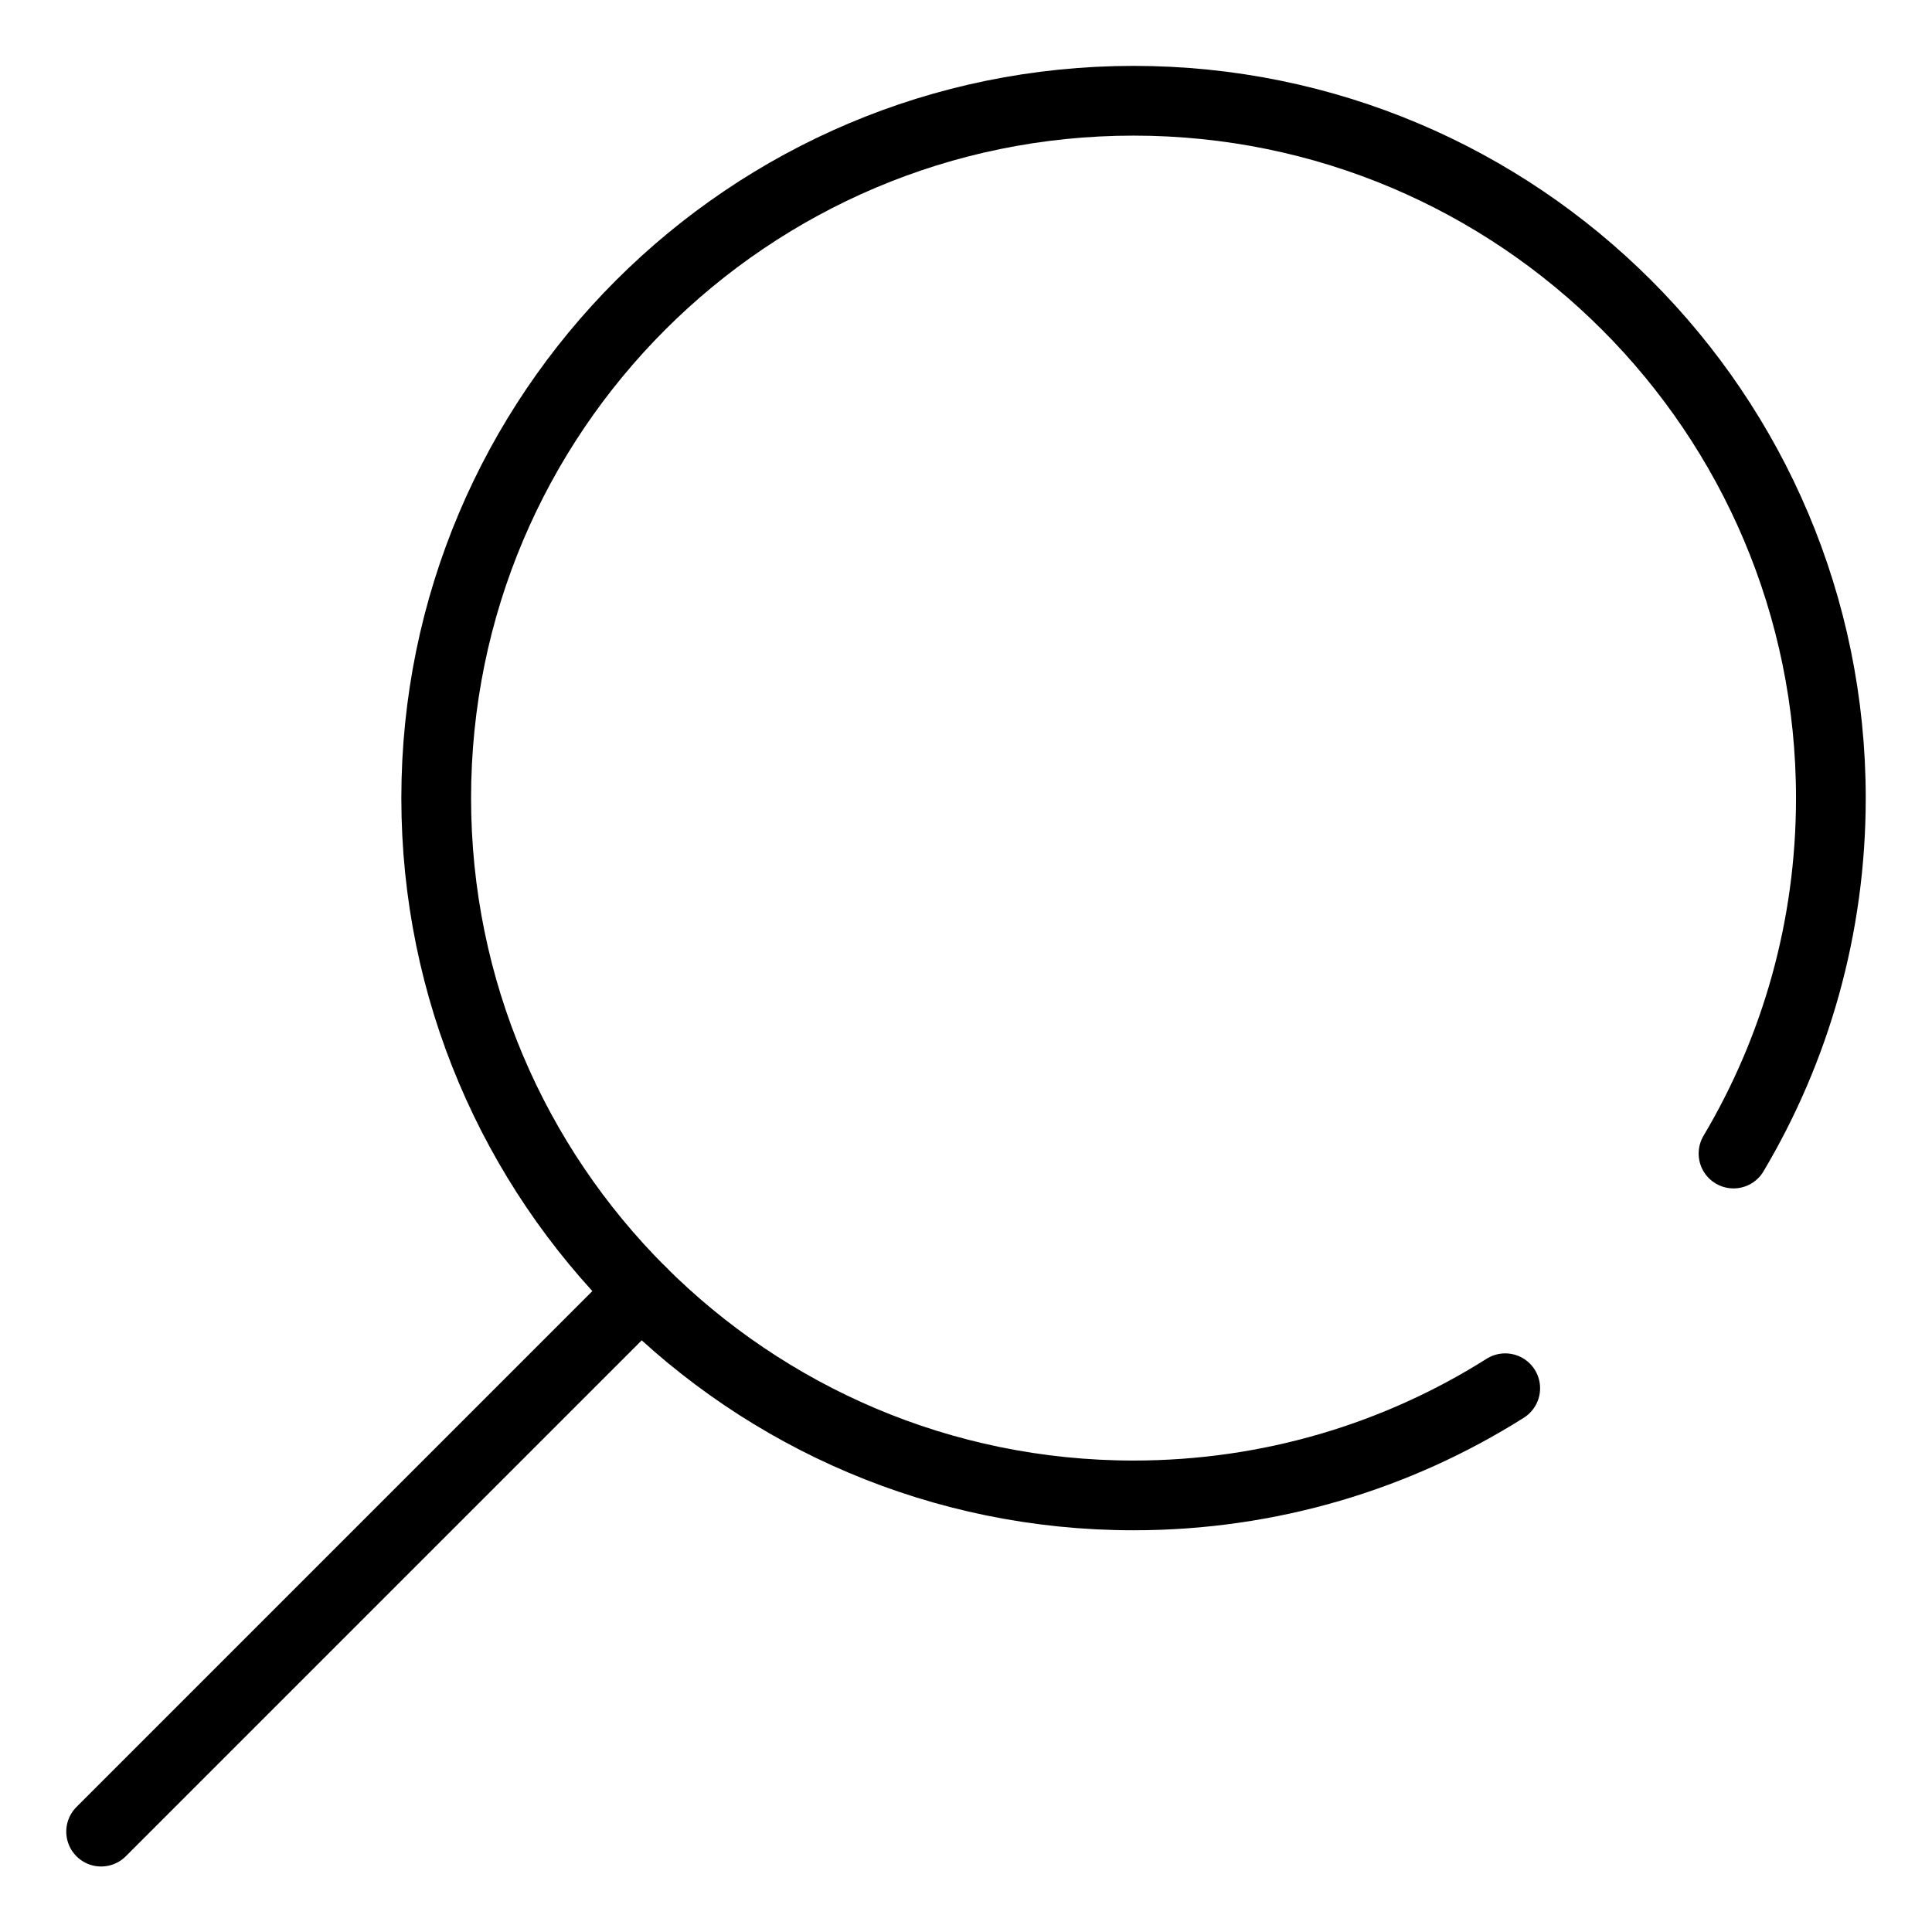 <?xml version="1.0" encoding="UTF-8"?> <svg xmlns="http://www.w3.org/2000/svg" xmlns:xlink="http://www.w3.org/1999/xlink" version="1.1" id="Layer_1" x="0px" y="0px" viewBox="0 0 512 512" style="enable-background:new 0 0 512 512;" xml:space="preserve"> <style type="text/css"> .st0{fill:none;stroke:#000000;stroke-width:18.48;stroke-linecap:round;stroke-linejoin:round;stroke-miterlimit:10;} </style> <g> <path class="st0" d="M459.4,305.7c16.4-27.6,25.8-59.8,25.8-94.2c0-102.1-82.8-184.8-184.8-184.8s-184.8,82.8-184.8,184.8 s82.8,184.8,184.8,184.8c36.2,0,70-10.4,98.5-28.4"></path> <line class="st0" x1="26.8" y1="485.4" x2="169.9" y2="342.3"></line> </g> </svg> 